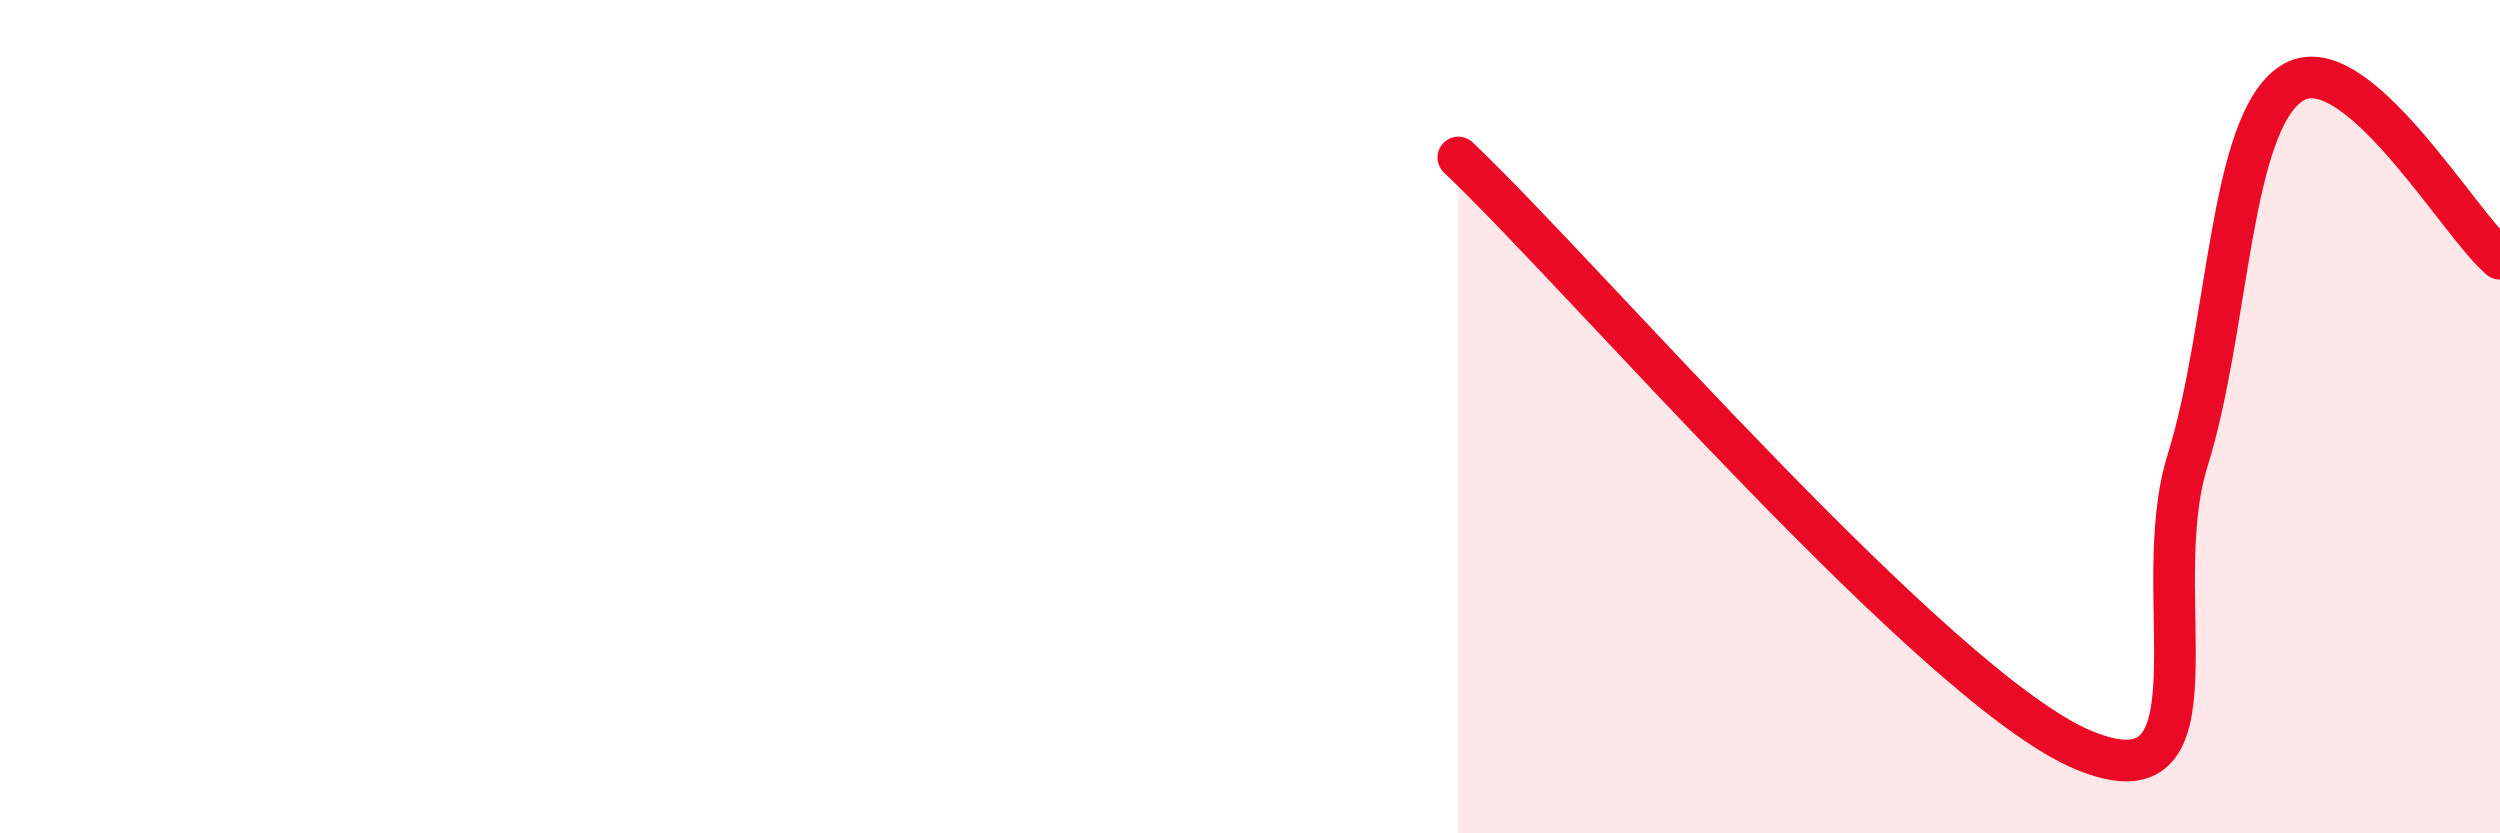 
    <svg width="60" height="20" viewBox="0 0 60 20" xmlns="http://www.w3.org/2000/svg">
      <path
        d="M 35,3.78 C 38,6.62 46.5,16.54 50,18 C 53.5,19.46 51.5,14.26 52.5,11.06 C 53.5,7.86 53.5,2.97 55,2 C 56.5,1.03 59,5.37 60,6.21L60 20L35 20Z"
        fill="#EB0A25"
        opacity="0.1"
        stroke-linecap="round"
        stroke-linejoin="round"
      />
      <path
        d="M 35,3.78 C 38,6.62 46.5,16.54 50,18 C 53.5,19.46 51.5,14.26 52.5,11.06 C 53.5,7.86 53.5,2.97 55,2 C 56.5,1.03 59,5.37 60,6.21"
        stroke="#EB0A25"
        stroke-width="1"
        fill="none"
        stroke-linecap="round"
        stroke-linejoin="round"
      />
    </svg>
  